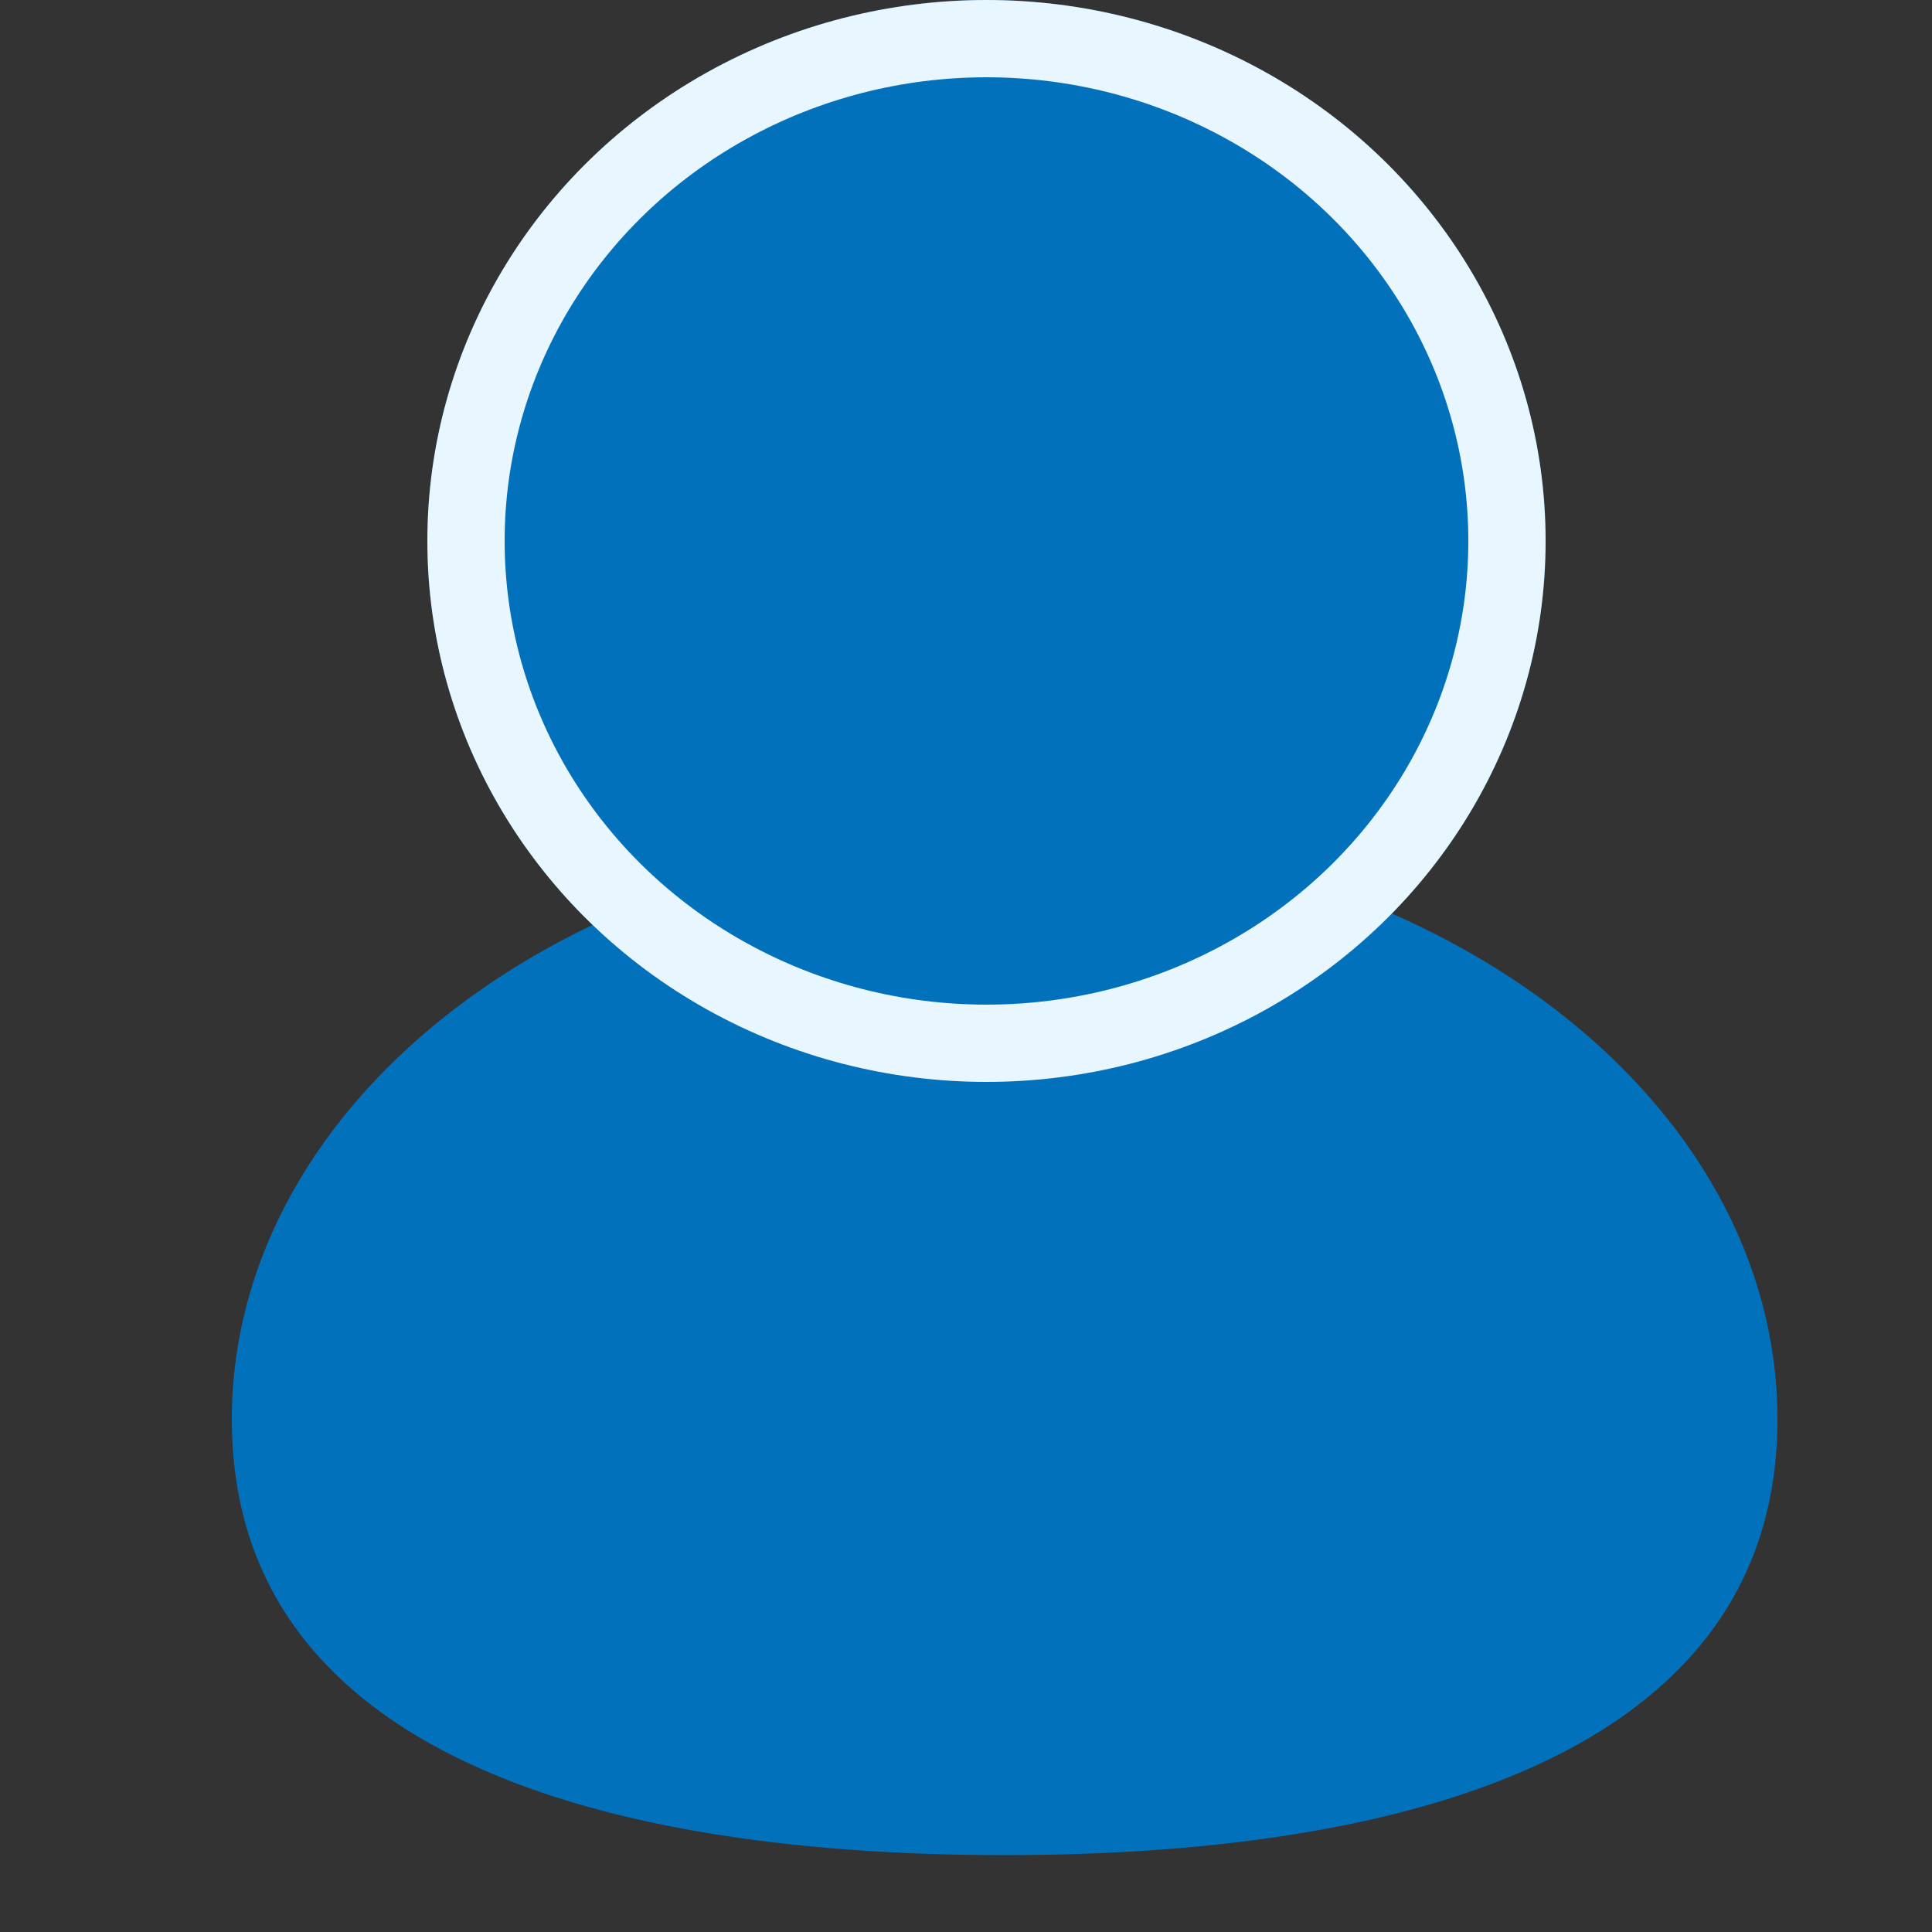 <svg xmlns="http://www.w3.org/2000/svg" xmlns:xlink="http://www.w3.org/1999/xlink" width="25" height="25" viewBox="0 0 25 25">
  <rect x="0" y="0" width="25" height="25" fill="#333333" stroke="none"/>
  <defs>
    <clipPath id="clip-path">
      <rect id="長方形_1396" data-name="長方形 1396" width="25" height="25" transform="translate(1025 26)" fill="none" stroke="#707070" stroke-width="1"/>
    </clipPath>
  </defs>
  <g id="マスクグループ_2" data-name="マスクグループ 2" transform="translate(-1025 -26)" clip-path="url(#clip-path)">
    <g id="グループ_1471" data-name="グループ 1471" transform="translate(787 -11)">
      <path id="パス_235" data-name="パス 235" d="M10,0c5.523,0,10,3.386,10,7.563S15.523,13.2,10,13.2,0,11.74,0,7.563,4.477,0,10,0Z" transform="translate(241 47.805)" fill="#0271bc"/>
      <g id="楕円形_158" data-name="楕円形 158" transform="translate(243.53 37)" fill="#0271bc" stroke="#e8f6ff" stroke-width="1">
        <ellipse cx="7.235" cy="7" rx="7.235" ry="7" stroke="none"/>
        <ellipse cx="7.235" cy="7" rx="6.735" ry="6.5" fill="none"/>
      </g>
    </g>
  </g>
</svg>
